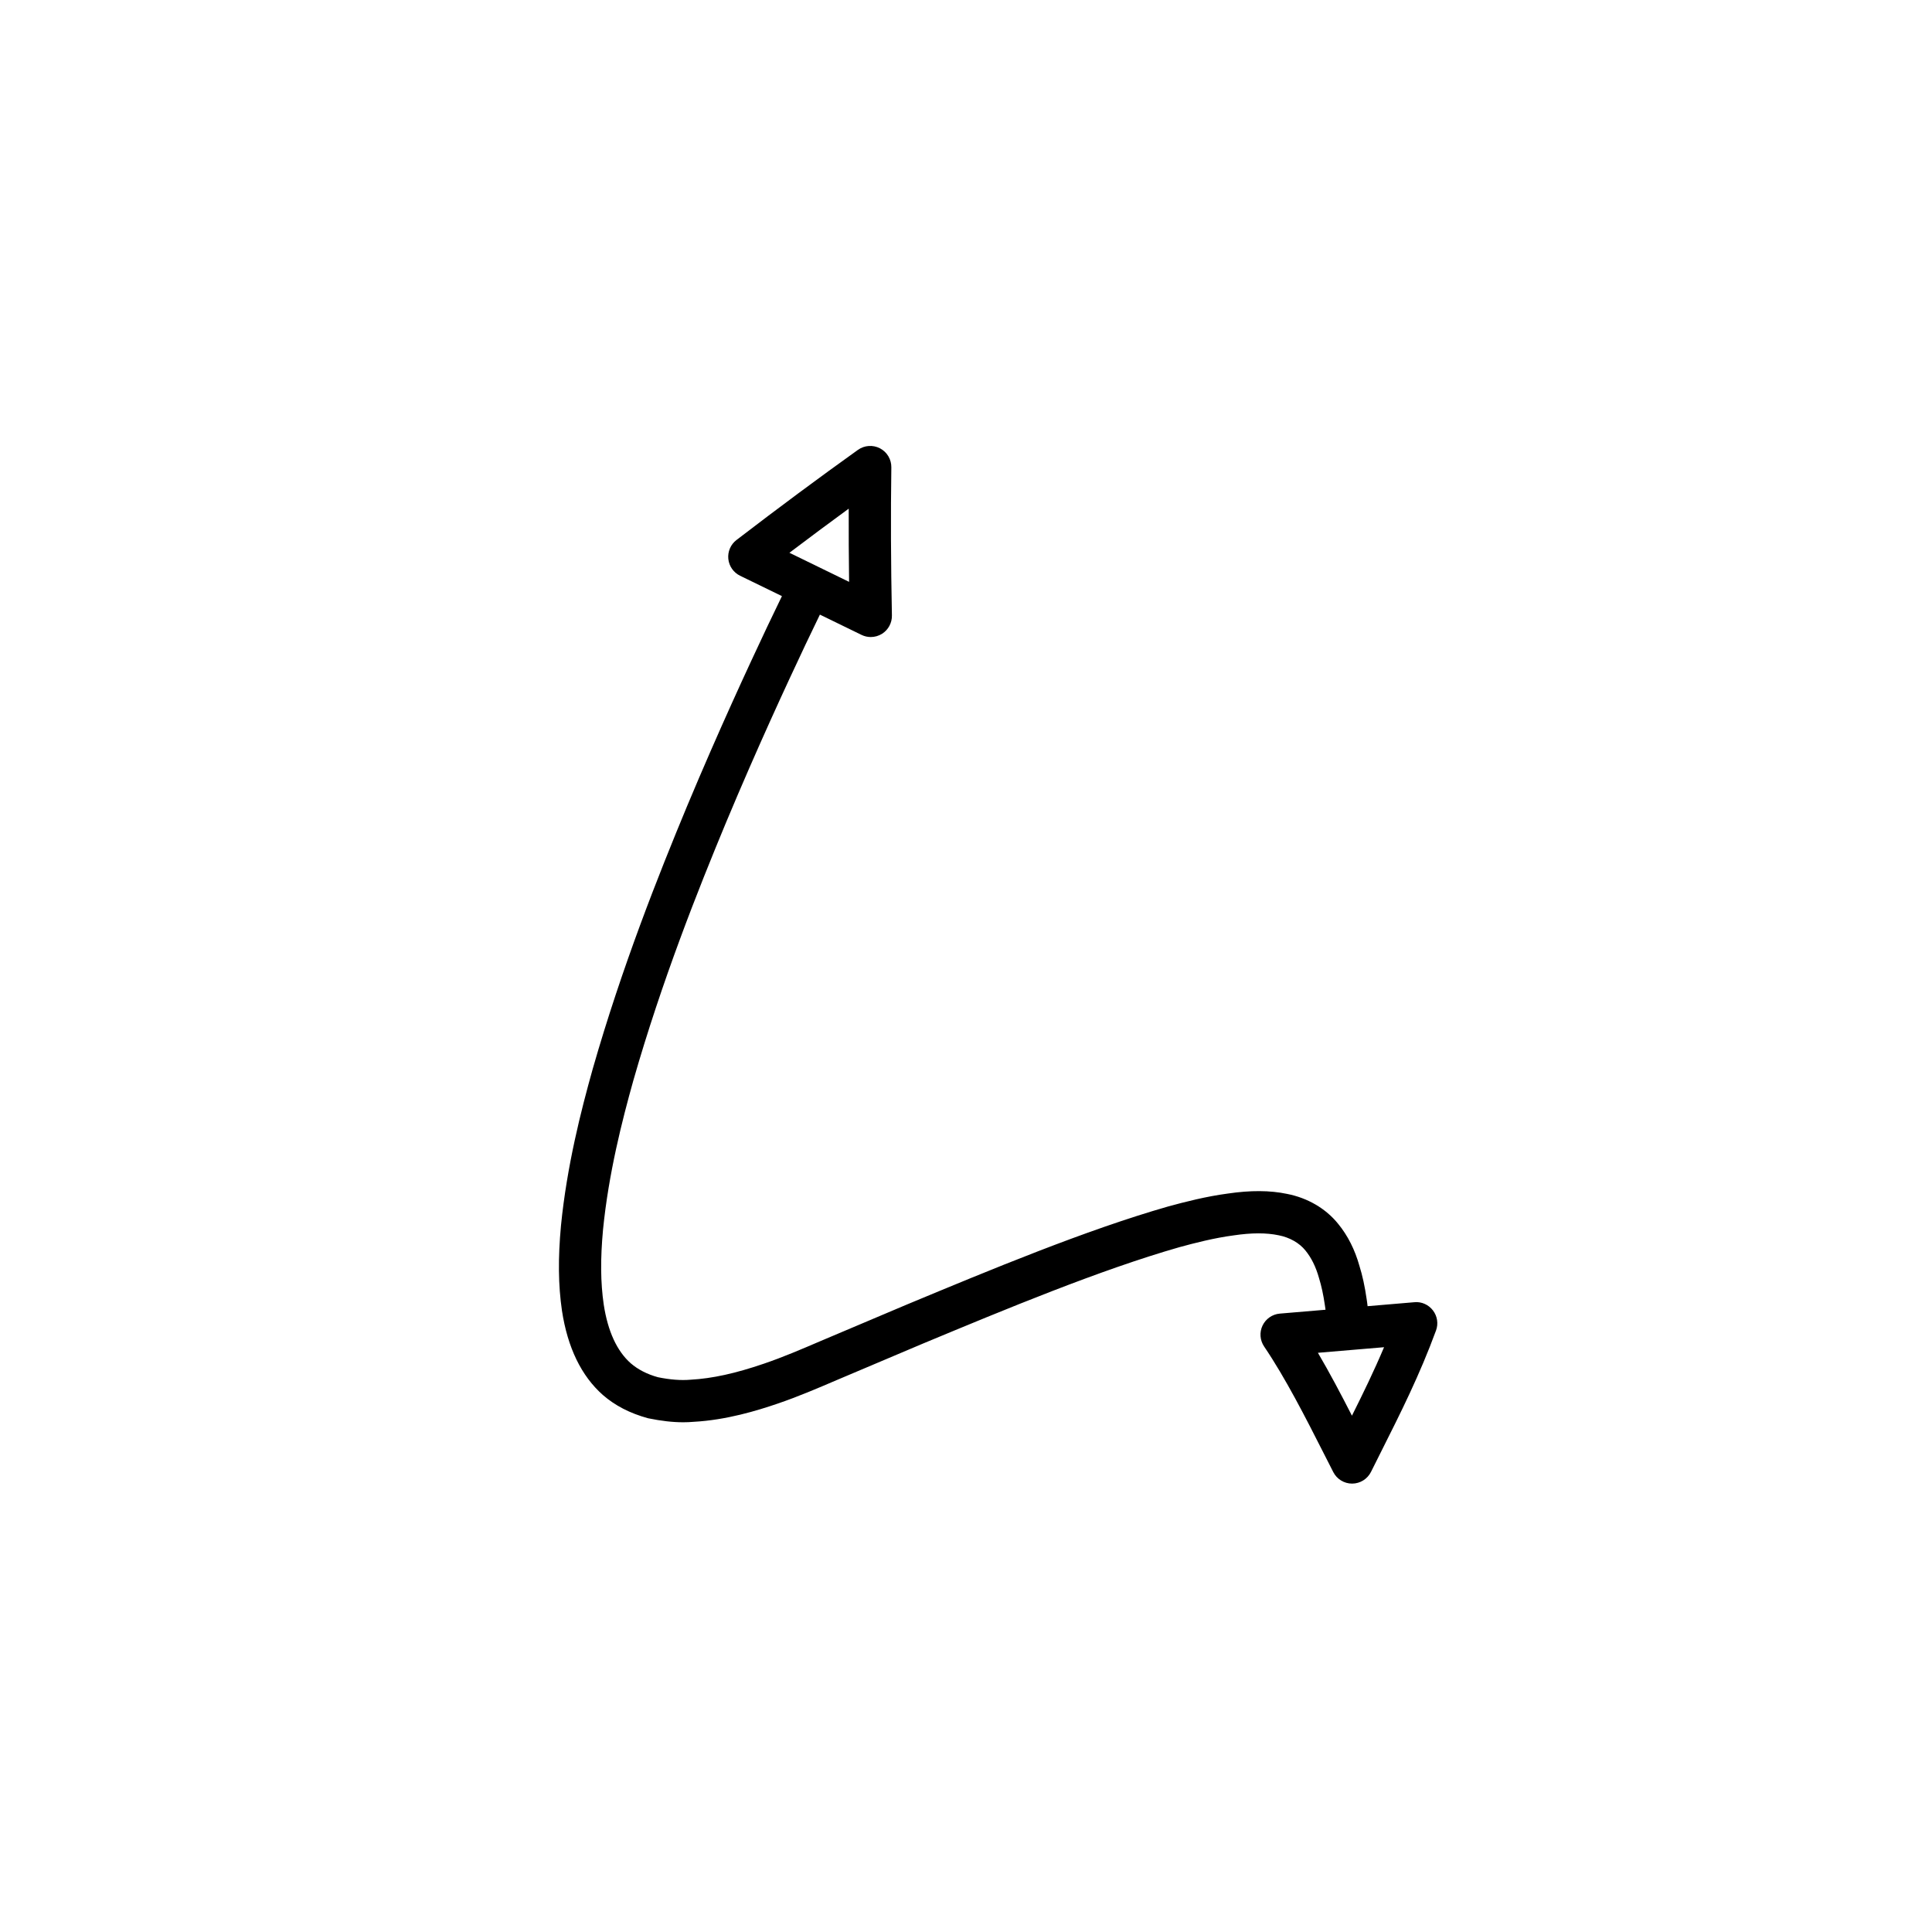 <?xml version="1.0" encoding="UTF-8"?>
<!-- Uploaded to: SVG Repo, www.svgrepo.com, Generator: SVG Repo Mixer Tools -->
<svg fill="#000000" width="800px" height="800px" version="1.1" viewBox="144 144 512 512" xmlns="http://www.w3.org/2000/svg">
 <path d="m524.56 496.6c0.656-1.797 0.352-3.801-0.809-5.32-1.164-1.523-3.023-2.371-4.922-2.18l-12.402 1.051c-0.051-0.375-0.074-0.656-0.133-1.066l-0.125-0.844c-0.465-3.266-1.113-6.254-1.891-8.711-1.203-4.32-3.109-8.102-5.648-11.191-3.258-4.059-8.102-6.887-13.551-7.945-4.519-0.953-9.688-0.977-15.695-0.09-5.652 0.742-11.41 2.215-15.852 3.434-21.707 6.211-46.957 16.719-69.262 26l-22.934 9.707c-4.856 2.082-9.871 4.238-14.926 5.953-7.539 2.578-13.641 3.918-19.391 4.238-2.582 0.223-5.445-0.004-8.66-0.66-2.863-0.789-5.301-2.043-7.207-3.695-3.668-3.238-6.078-8.496-7.16-15.582-0.844-5.801-0.898-12.121-0.18-19.859 1.48-14.898 5.074-28.949 8.031-39.504 7.566-26.422 17.105-50.422 24.566-68.367 8.348-19.961 16.012-36.461 21.035-47.102l3.836-7.988 11.035 5.375c0.777 0.379 1.613 0.566 2.449 0.566 1.051 0 2.098-0.297 3.019-0.879 1.641-1.051 2.617-2.883 2.582-4.828-0.277-13.891-0.328-26.73-0.152-39.258 0.027-2.113-1.133-4.059-3-5.039-1.879-0.98-4.133-0.82-5.856 0.406-10.375 7.422-20.906 15.234-32.184 23.883-1.543 1.18-2.356 3.074-2.164 5.004 0.195 1.93 1.379 3.621 3.121 4.469l11.09 5.398-3.879 8.074c-5.086 10.773-12.824 27.426-21.266 47.609-7.578 18.23-17.273 42.621-25 69.625-3.09 11.02-6.84 25.688-8.406 41.484-0.805 8.676-0.727 15.84 0.258 22.574 1.492 9.789 5.133 17.305 10.852 22.355 3.215 2.789 7.125 4.836 11.973 6.156 3.473 0.715 6.523 1.062 9.305 1.062 0.953 0 1.871-0.039 2.766-0.121 8.699-0.473 16.844-2.973 22.207-4.805 5.449-1.852 10.676-4.094 15.727-6.262l22.844-9.672c21.996-9.152 46.926-19.523 67.957-25.543 4.035-1.105 9.305-2.461 14.379-3.125 4.766-0.707 8.645-0.711 11.922-0.027 2.902 0.566 5.473 2.016 7.086 4.023 1.574 1.926 2.773 4.332 3.609 7.32 0.629 2.019 1.164 4.481 1.543 7.133l0.133 0.902c0.02 0.129 0.027 0.23 0.047 0.355l-12.105 1.023c-1.98 0.168-3.723 1.371-4.582 3.164-0.859 1.793-0.699 3.906 0.414 5.551 5.707 8.43 10.949 18.758 16.016 28.742l2.312 4.543c0.957 1.871 2.883 3.051 4.984 3.051h0.027c2.117-0.012 4.039-1.211 4.984-3.102l2.777-5.547c4.992-9.93 10.16-20.199 14.453-31.922zm-155.64-217.8c-0.023 6.312 0.012 12.75 0.098 19.398l-15.812-7.707c5.367-4.059 10.582-7.938 15.715-11.691zm133.36 240.37c-2.902-5.66-5.875-11.324-9.02-16.664l8.77-0.742h0.004 0.004l8.75-0.738c-2.644 6.266-5.516 12.16-8.508 18.145z"/>
</svg>